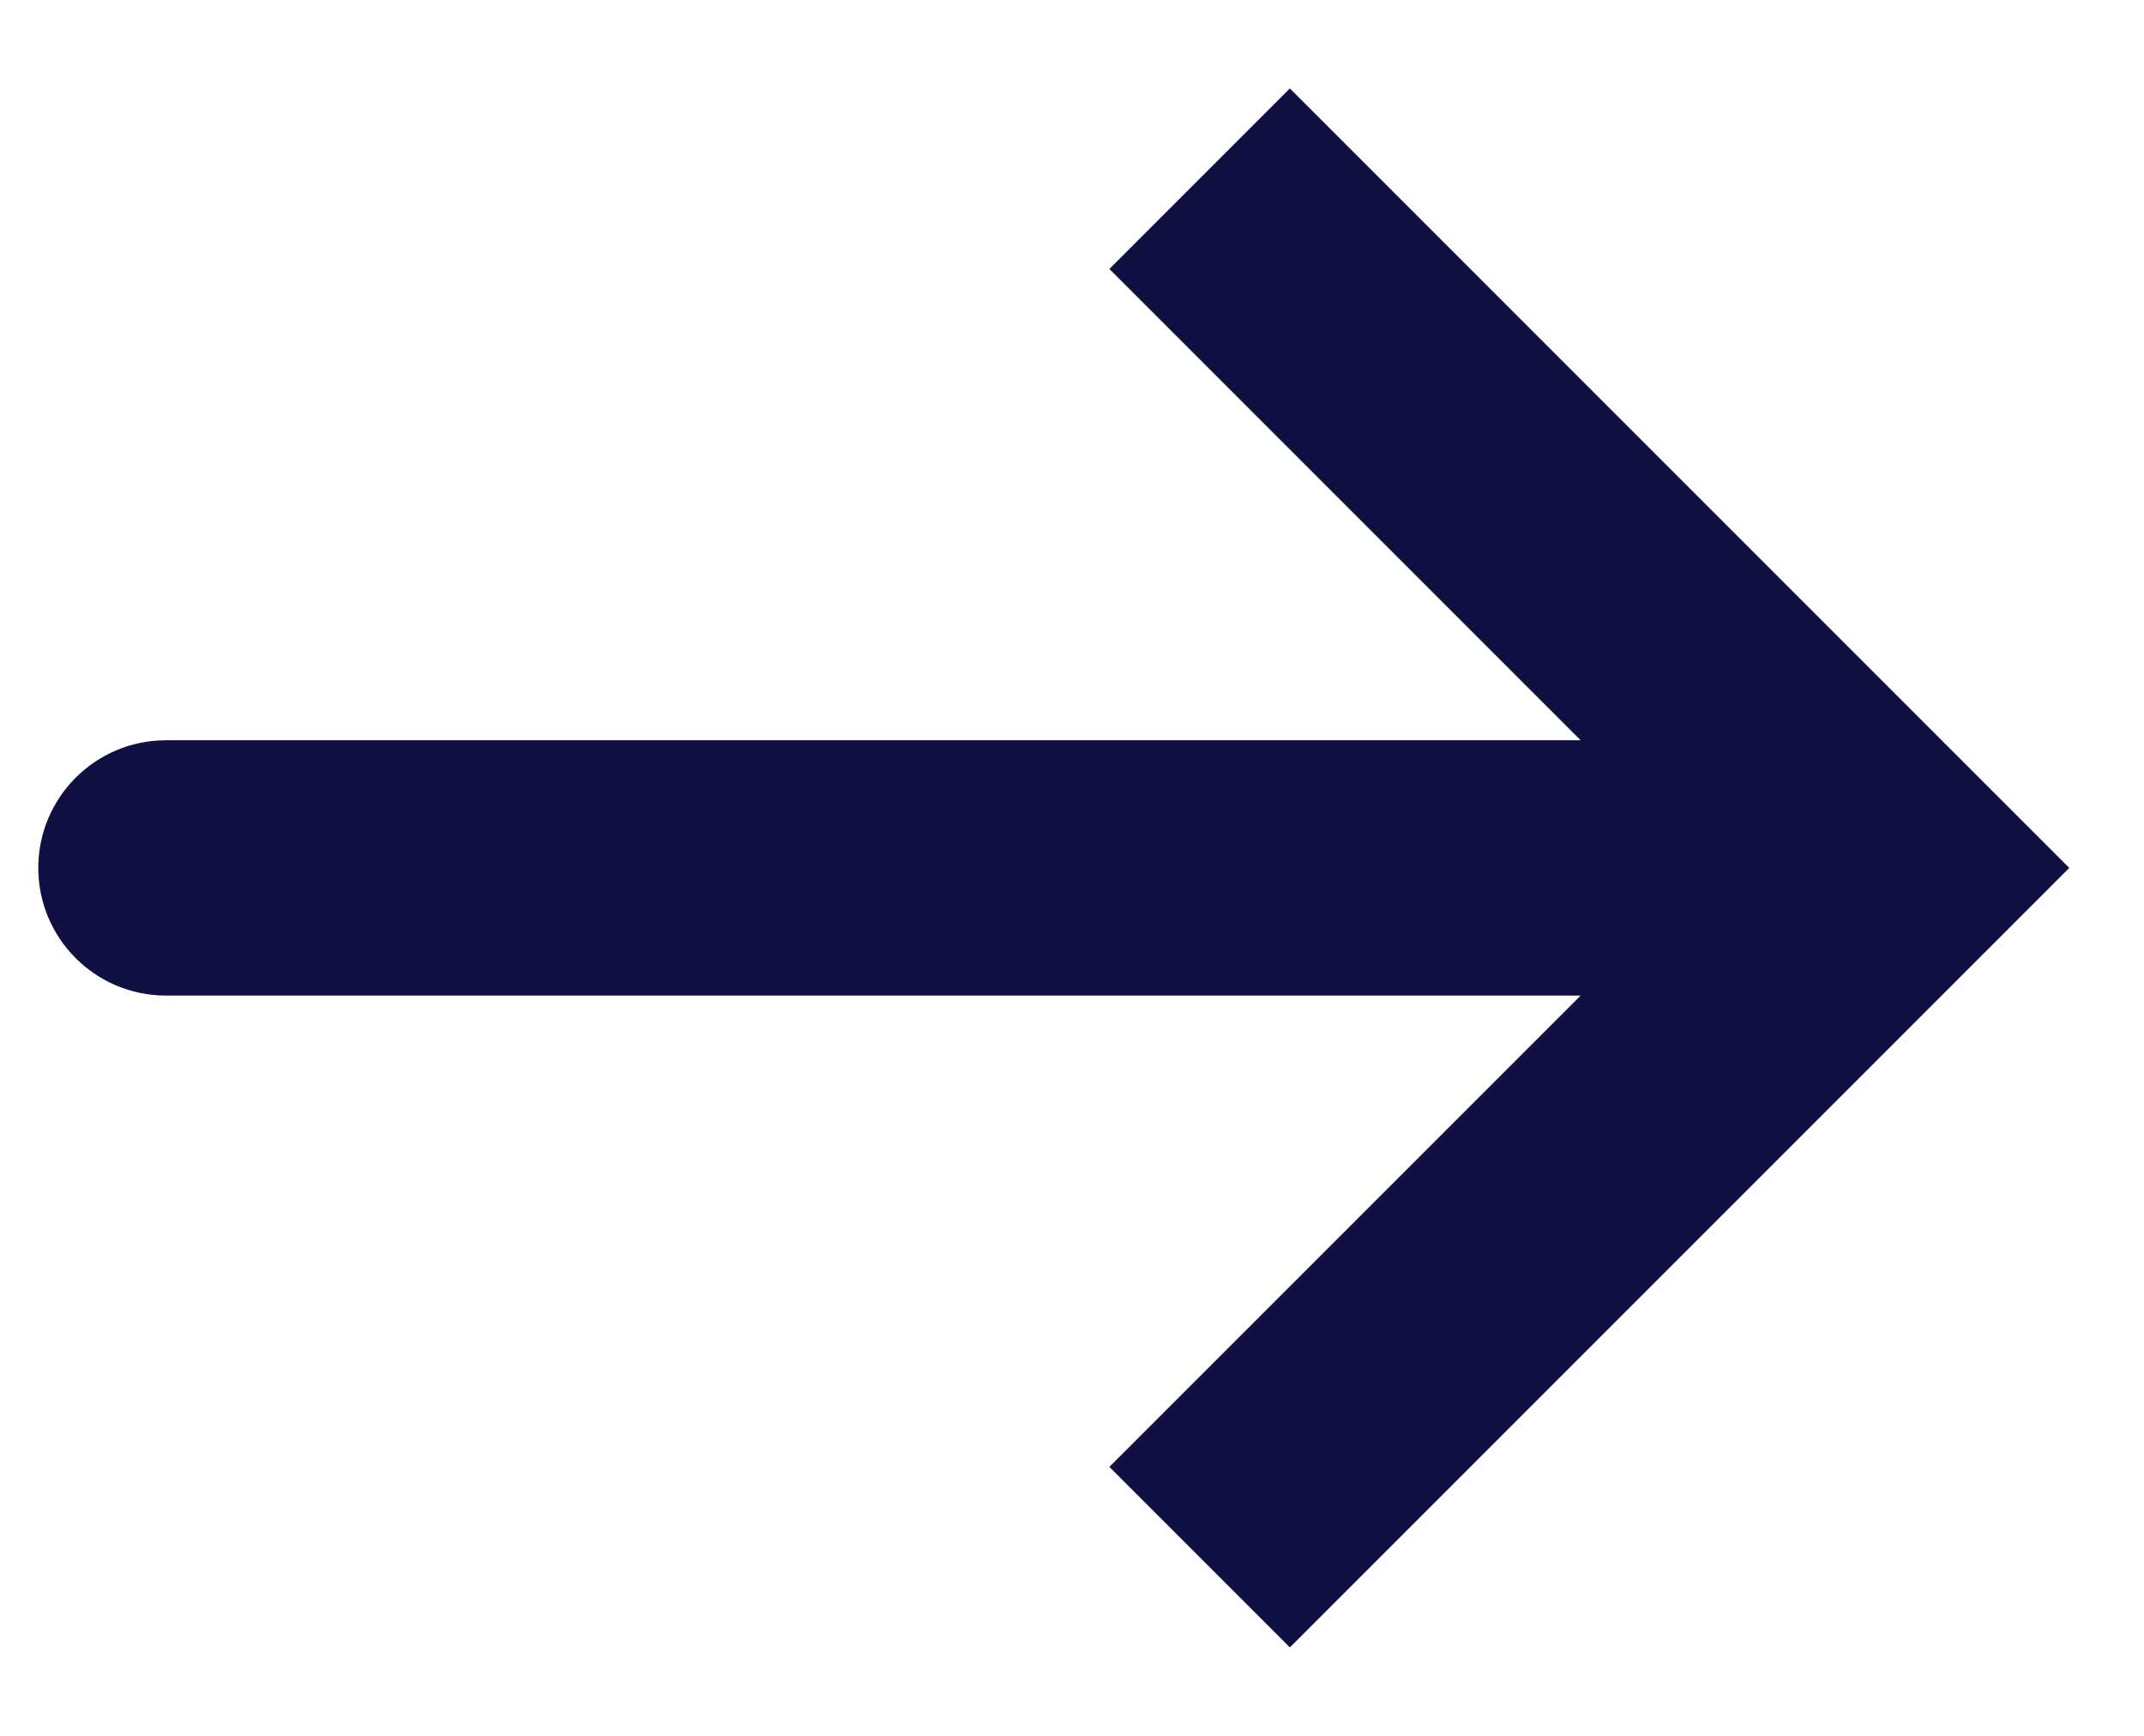 <svg width="21" height="17" viewBox="0 0 21 17" fill="none" xmlns="http://www.w3.org/2000/svg">
<path d="M18.5 8.5L19.384 7.616L20.268 8.5L19.384 9.384L18.5 8.5ZM1.625 9.75C0.935 9.75 0.375 9.19 0.375 8.5C0.375 7.81 0.935 7.25 1.625 7.25V9.75ZM12.634 0.866L19.384 7.616L17.616 9.384L10.866 2.634L12.634 0.866ZM19.384 9.384L12.634 16.134L10.866 14.366L17.616 7.616L19.384 9.384ZM18.5 9.75H1.625V7.25H18.5V9.75Z" fill="#111042"/>
</svg>
